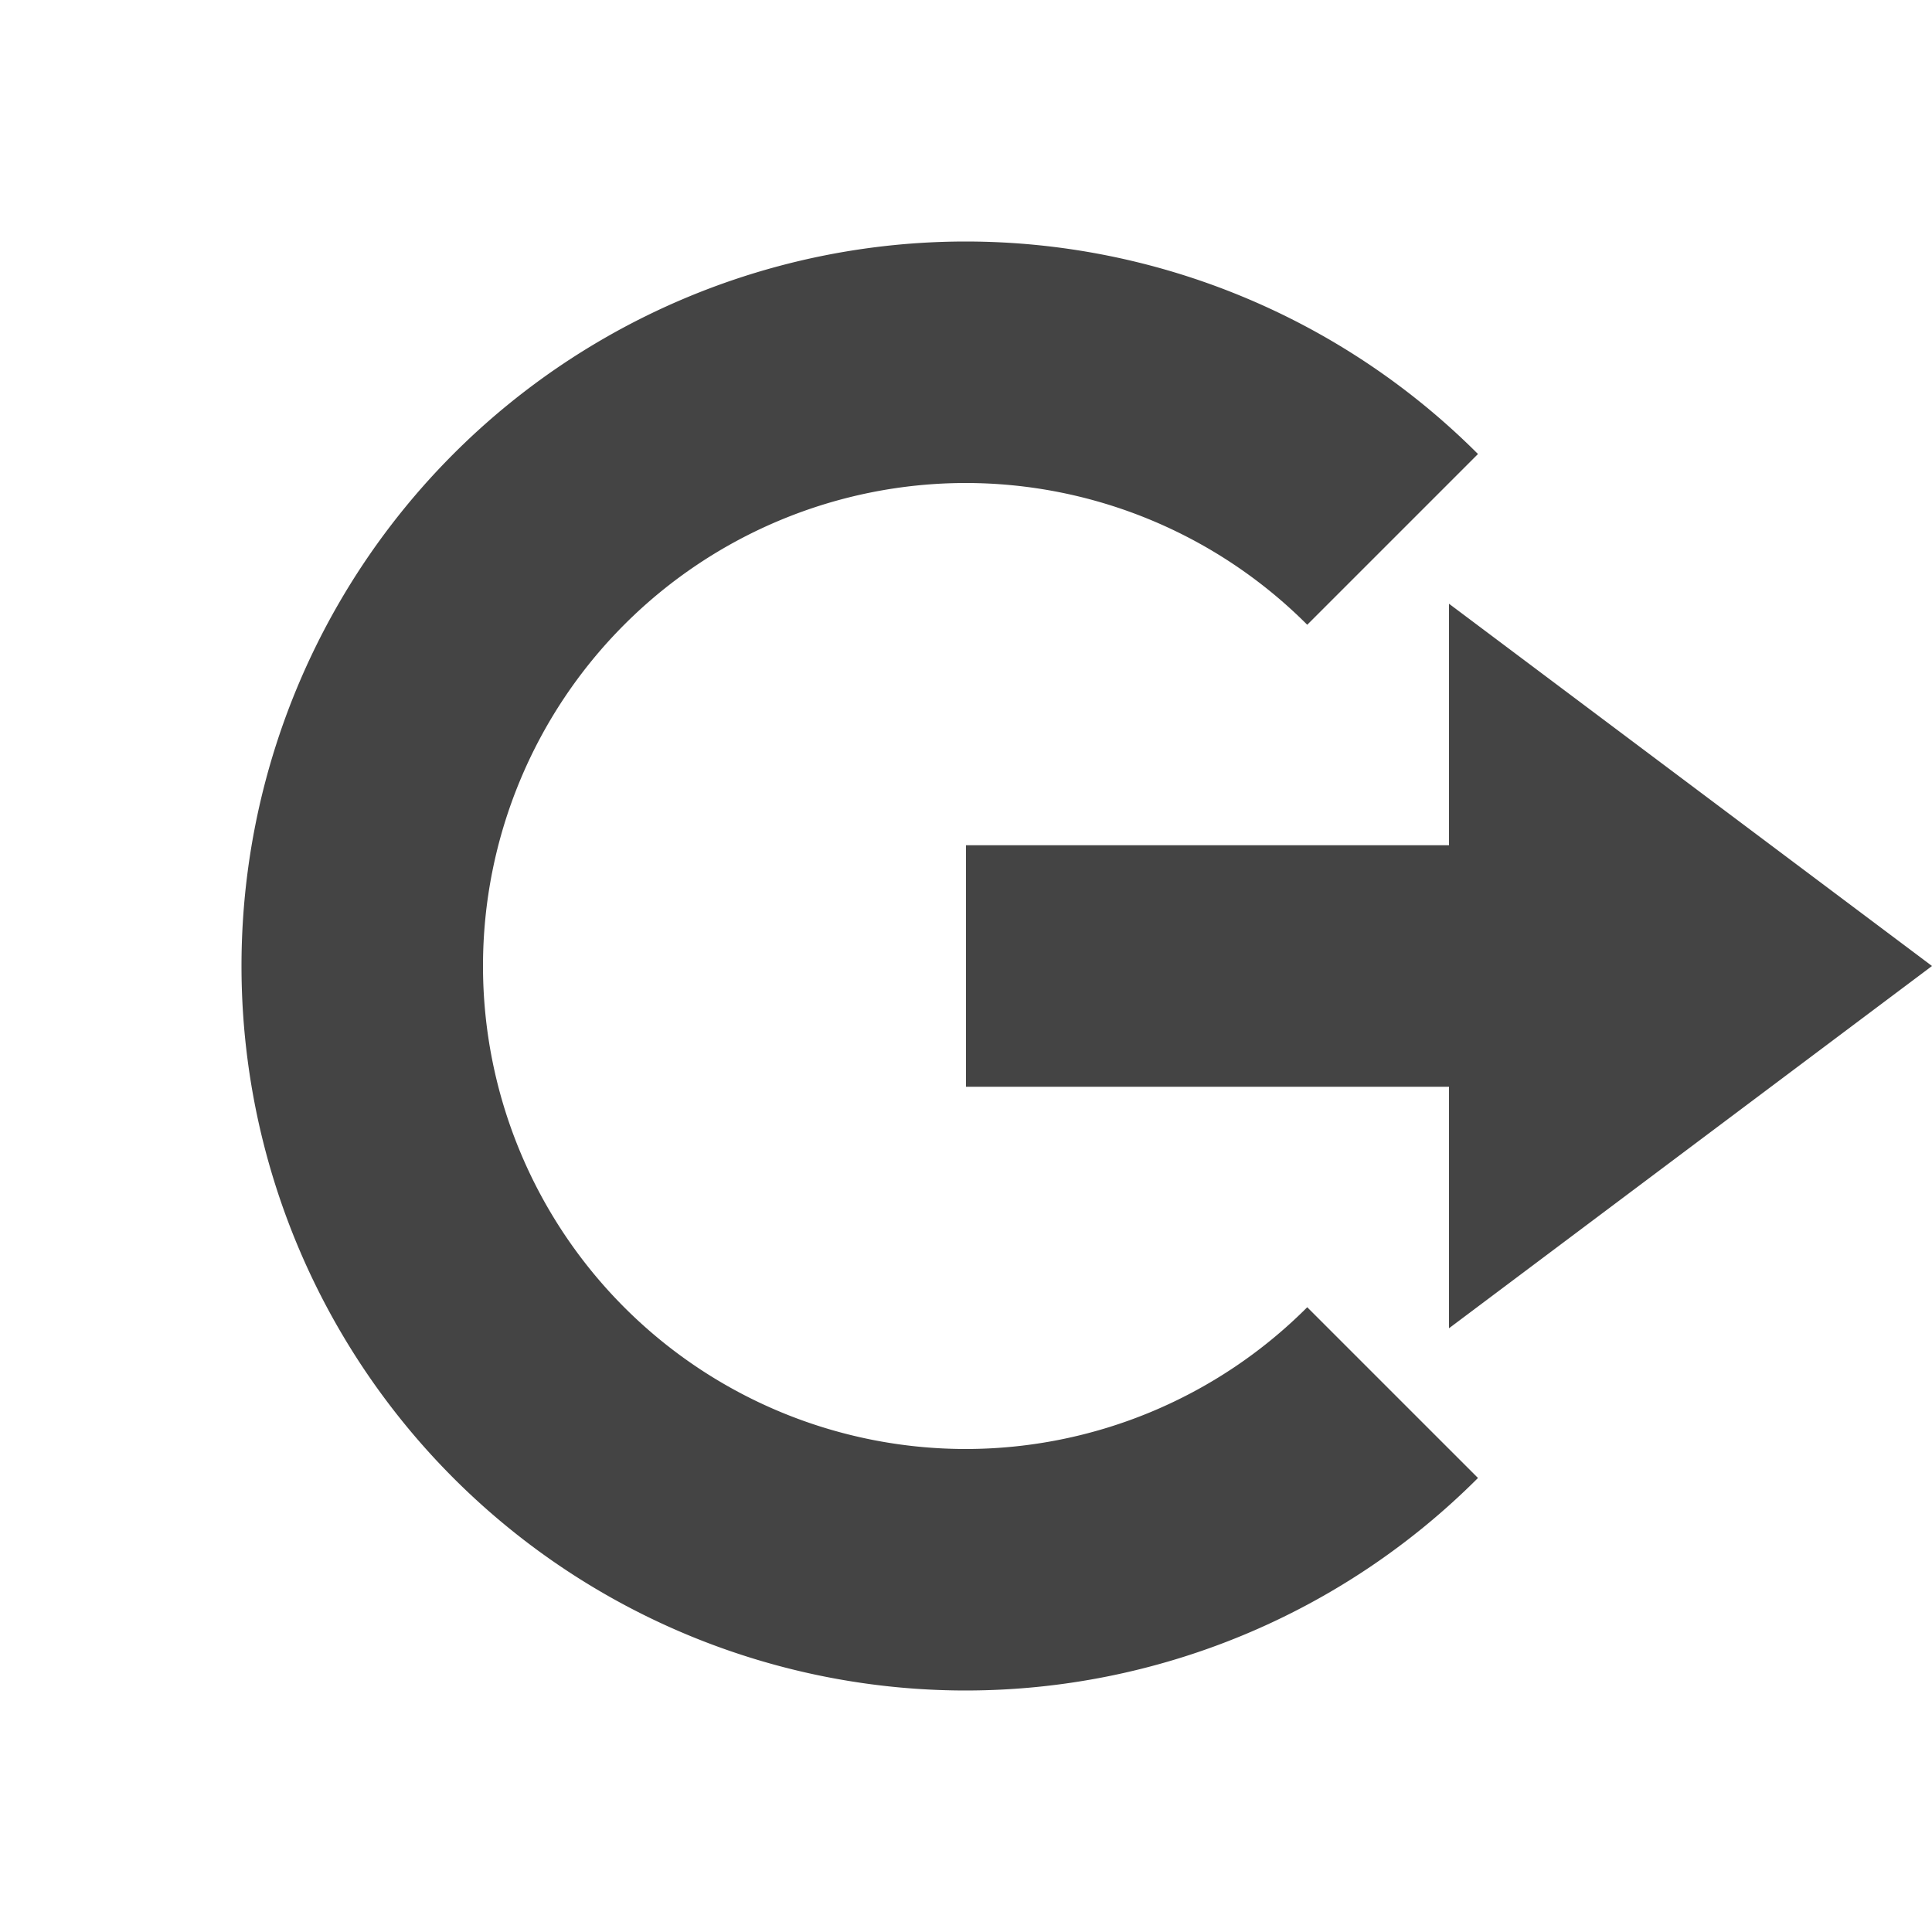 <svg xmlns="http://www.w3.org/2000/svg" width="16" height="16" version="1.1">
 <path style="fill:#444444" d="M 12,5 16,8 12,11 V 9 H 8 V 7 H 12 Z"/>
 <path style="fill:#444444" d="M 8,2 A 6,6 0 0 0 2,8 6,6 0 0 0 8,14 6,6 0 0 0 12.24,12.24 L 10.826,10.826 A 4,4 0 0 1 8,12 4,4 0 0 1 4,8 4,4 0 0 1 8,4 4,4 0 0 1 10.826,5.174 L 12.24,3.76 A 6,6 0 0 0 8,2 Z"/>
</svg>
